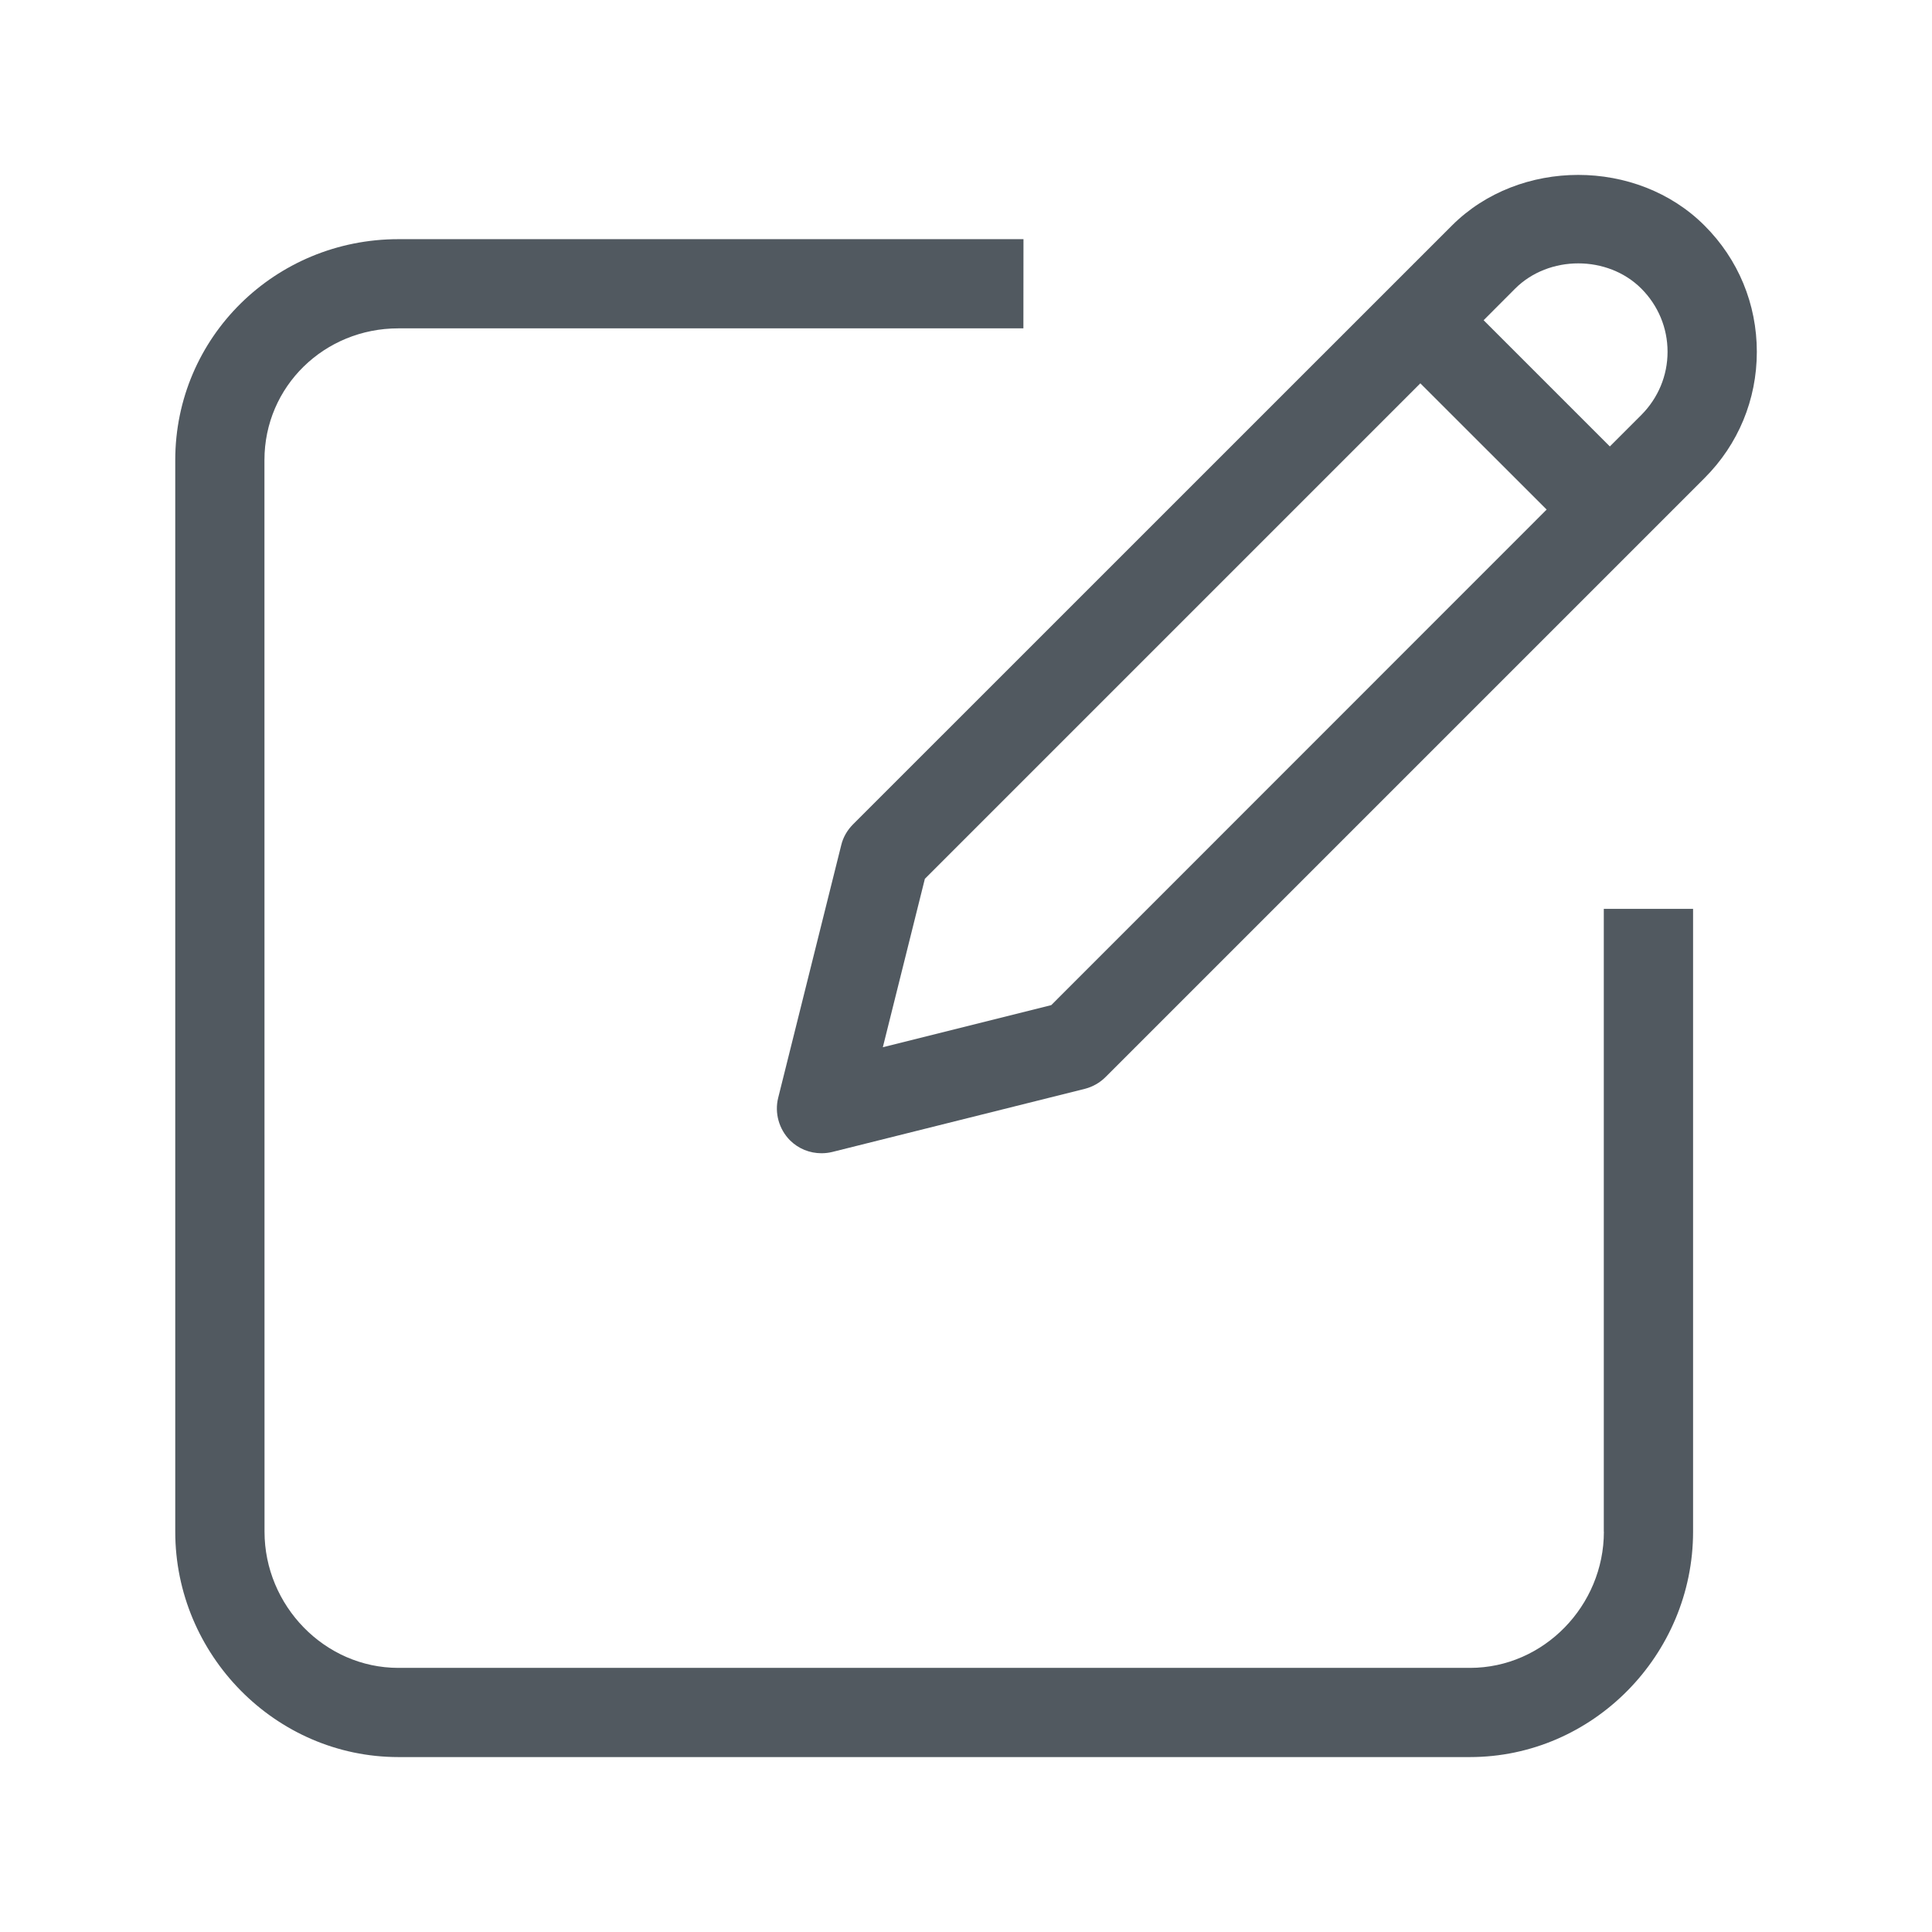 <?xml version="1.0" encoding="UTF-8"?>
<svg width="24px" height="24px" viewBox="0 0 24 24" version="1.1" xmlns="http://www.w3.org/2000/svg" xmlns:xlink="http://www.w3.org/1999/xlink">
    <!-- Generator: Sketch 48.2 (47327) - http://www.bohemiancoding.com/sketch -->
    <title>icon/edit/edit-outline-black</title>
    <desc>Created with Sketch.</desc>
    <defs></defs>
    <g id="Symbols" stroke="none" stroke-width="1" fill="none" fill-rule="evenodd">
        <g id="icon/edit/edit-outline-black">
            <g id="icon/edit/Outline/Black">
                <rect id="BoundingBox" x="0" y="0" width="24" height="24"></rect>
                <g id="Edit" transform="translate(2, 2)" fill="#3E474F" fill-opacity="0.9">
                    <path d="M17.924,17.027 C17.924,17.945 17.178,18.719 16.261,18.719 L2.949,18.719 C2.031,18.719 1.286,17.944 1.286,17.027 L1.285,3.716 C1.285,2.798 2.031,2.079 2.948,2.079 L10.713,2.079 L10.714,0.971 L2.949,0.971 C1.42,0.971 0.177,2.187 0.177,3.717 L0.177,17.027 C0.177,18.556 1.421,19.827 2.949,19.827 L16.26,19.827 C17.789,19.827 19.032,18.555 19.032,17.027 L19.032,9.29 L17.923,9.29 L17.923,17.027 L17.924,17.027 Z" id="Fill-1"></path>
                    <path d="M19.174,0.802 C18.336,-0.037 16.875,-0.037 16.036,0.802 L8.595,8.242 C8.524,8.314 8.473,8.402 8.45,8.499 L7.667,11.637 C7.62,11.825 7.676,12.025 7.812,12.164 C7.918,12.27 8.059,12.326 8.204,12.326 C8.249,12.326 8.294,12.321 8.339,12.31 L11.476,11.526 C11.574,11.501 11.663,11.45 11.733,11.38 L19.174,3.939 C19.593,3.521 19.824,2.964 19.824,2.371 C19.824,1.777 19.594,1.221 19.174,0.802 L19.174,0.802 Z M11.059,10.486 L8.967,11.009 L9.489,8.917 L15.644,2.762 L17.213,4.33 L11.059,10.486 Z M18.39,3.154 L17.998,3.546 L16.43,1.978 L16.821,1.586 C17.24,1.167 17.972,1.167 18.39,1.586 C18.598,1.795 18.715,2.073 18.715,2.37 C18.715,2.667 18.598,2.944 18.39,3.154 Z" id="Fill-2"></path>
                </g>
            </g>
        </g>
    </g>
</svg>